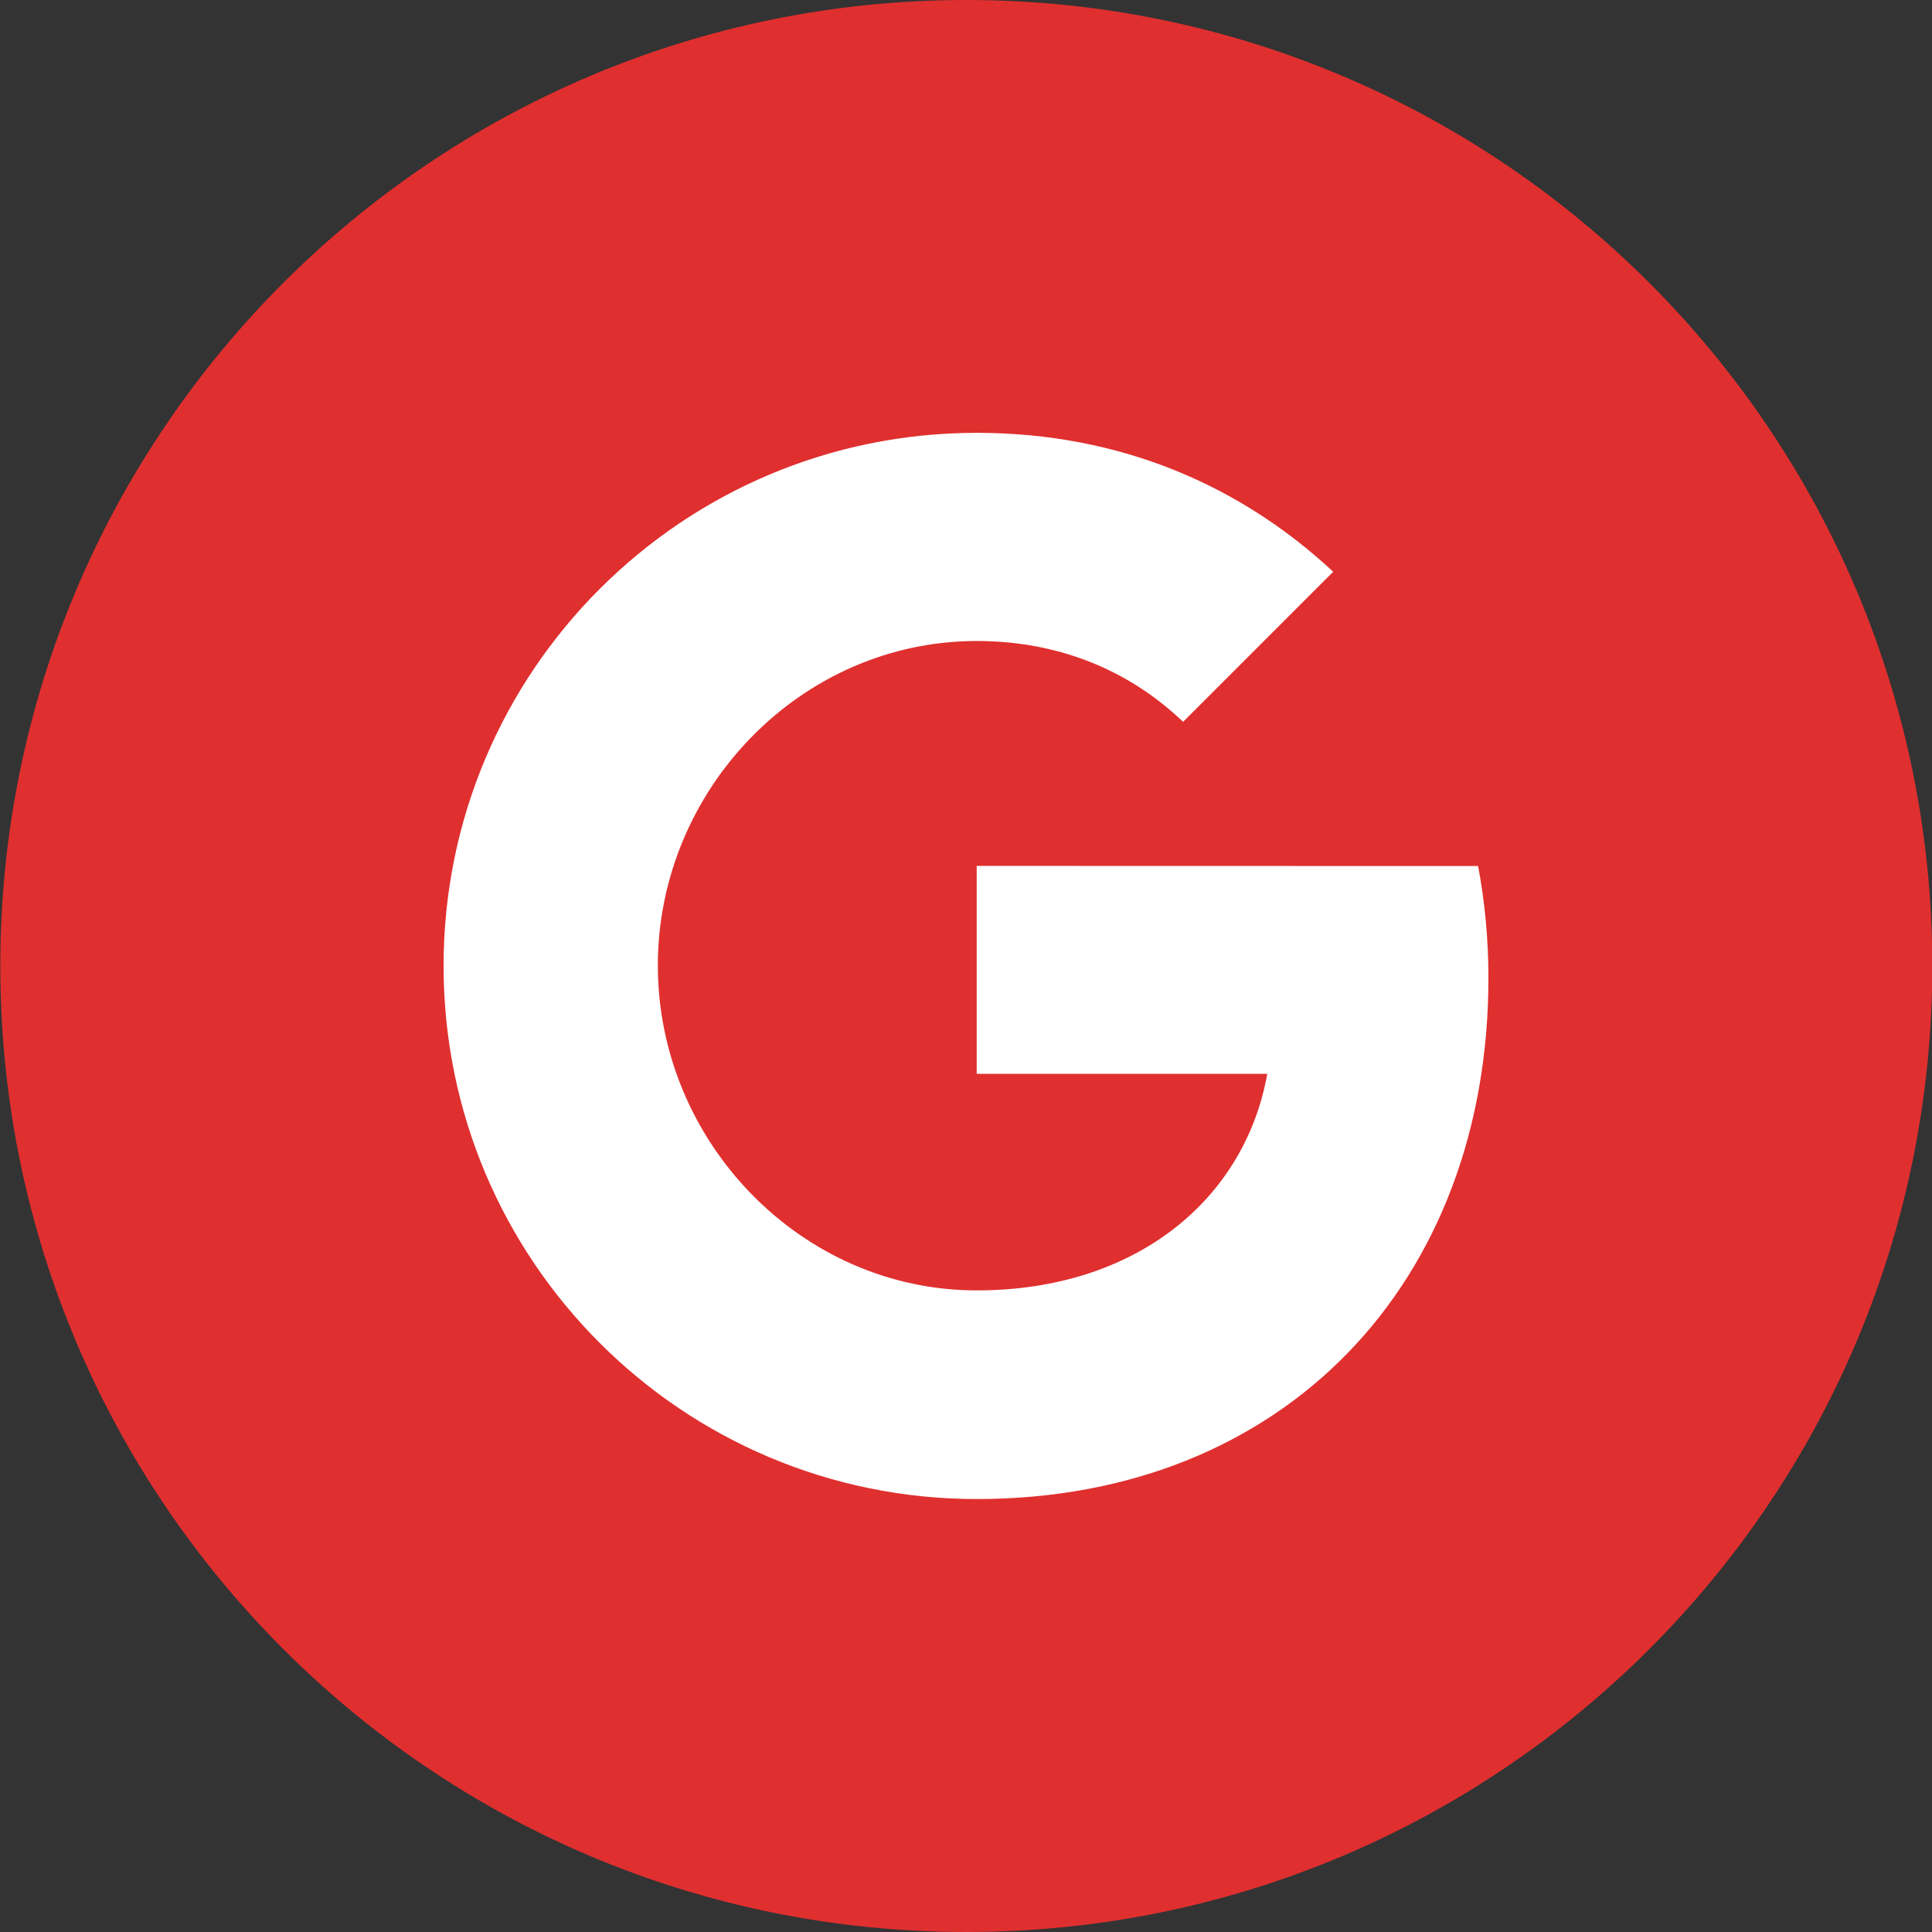 <svg xmlns="http://www.w3.org/2000/svg" xmlns:xlink="http://www.w3.org/1999/xlink" x="0" y="0" version="1.1" viewBox="0 0 32 32" xml:space="preserve"><rect x="0" y="0" width="32" height="32" fill="#333333" stroke="none"/><g id="Flat_copy_5"><path fill="#E02F2F" d="M16.005 0c-8.837 0-16 7.163-16 16 0 8.836 7.163 16 16 16s16-7.164 16-16c0-8.837-7.163-16-16-16z"/><path fill="#FFF" d="M24.482 14.344c.111.59.171 1.209.171 1.854 0 5.044-3.377 8.631-8.476 8.631-4.878 0-8.83-3.952-8.83-8.83s3.952-8.83 8.83-8.83c2.384 0 4.376.877 5.905 2.301l-2.489 2.489v-.006c-.927-.883-2.102-1.336-3.416-1.336-2.914 0-5.281 2.461-5.281 5.375 0 2.913 2.368 5.381 5.281 5.381 2.644 0 4.442-1.512 4.813-3.587h-4.813v-3.444l8.305.002z"/></g></svg>